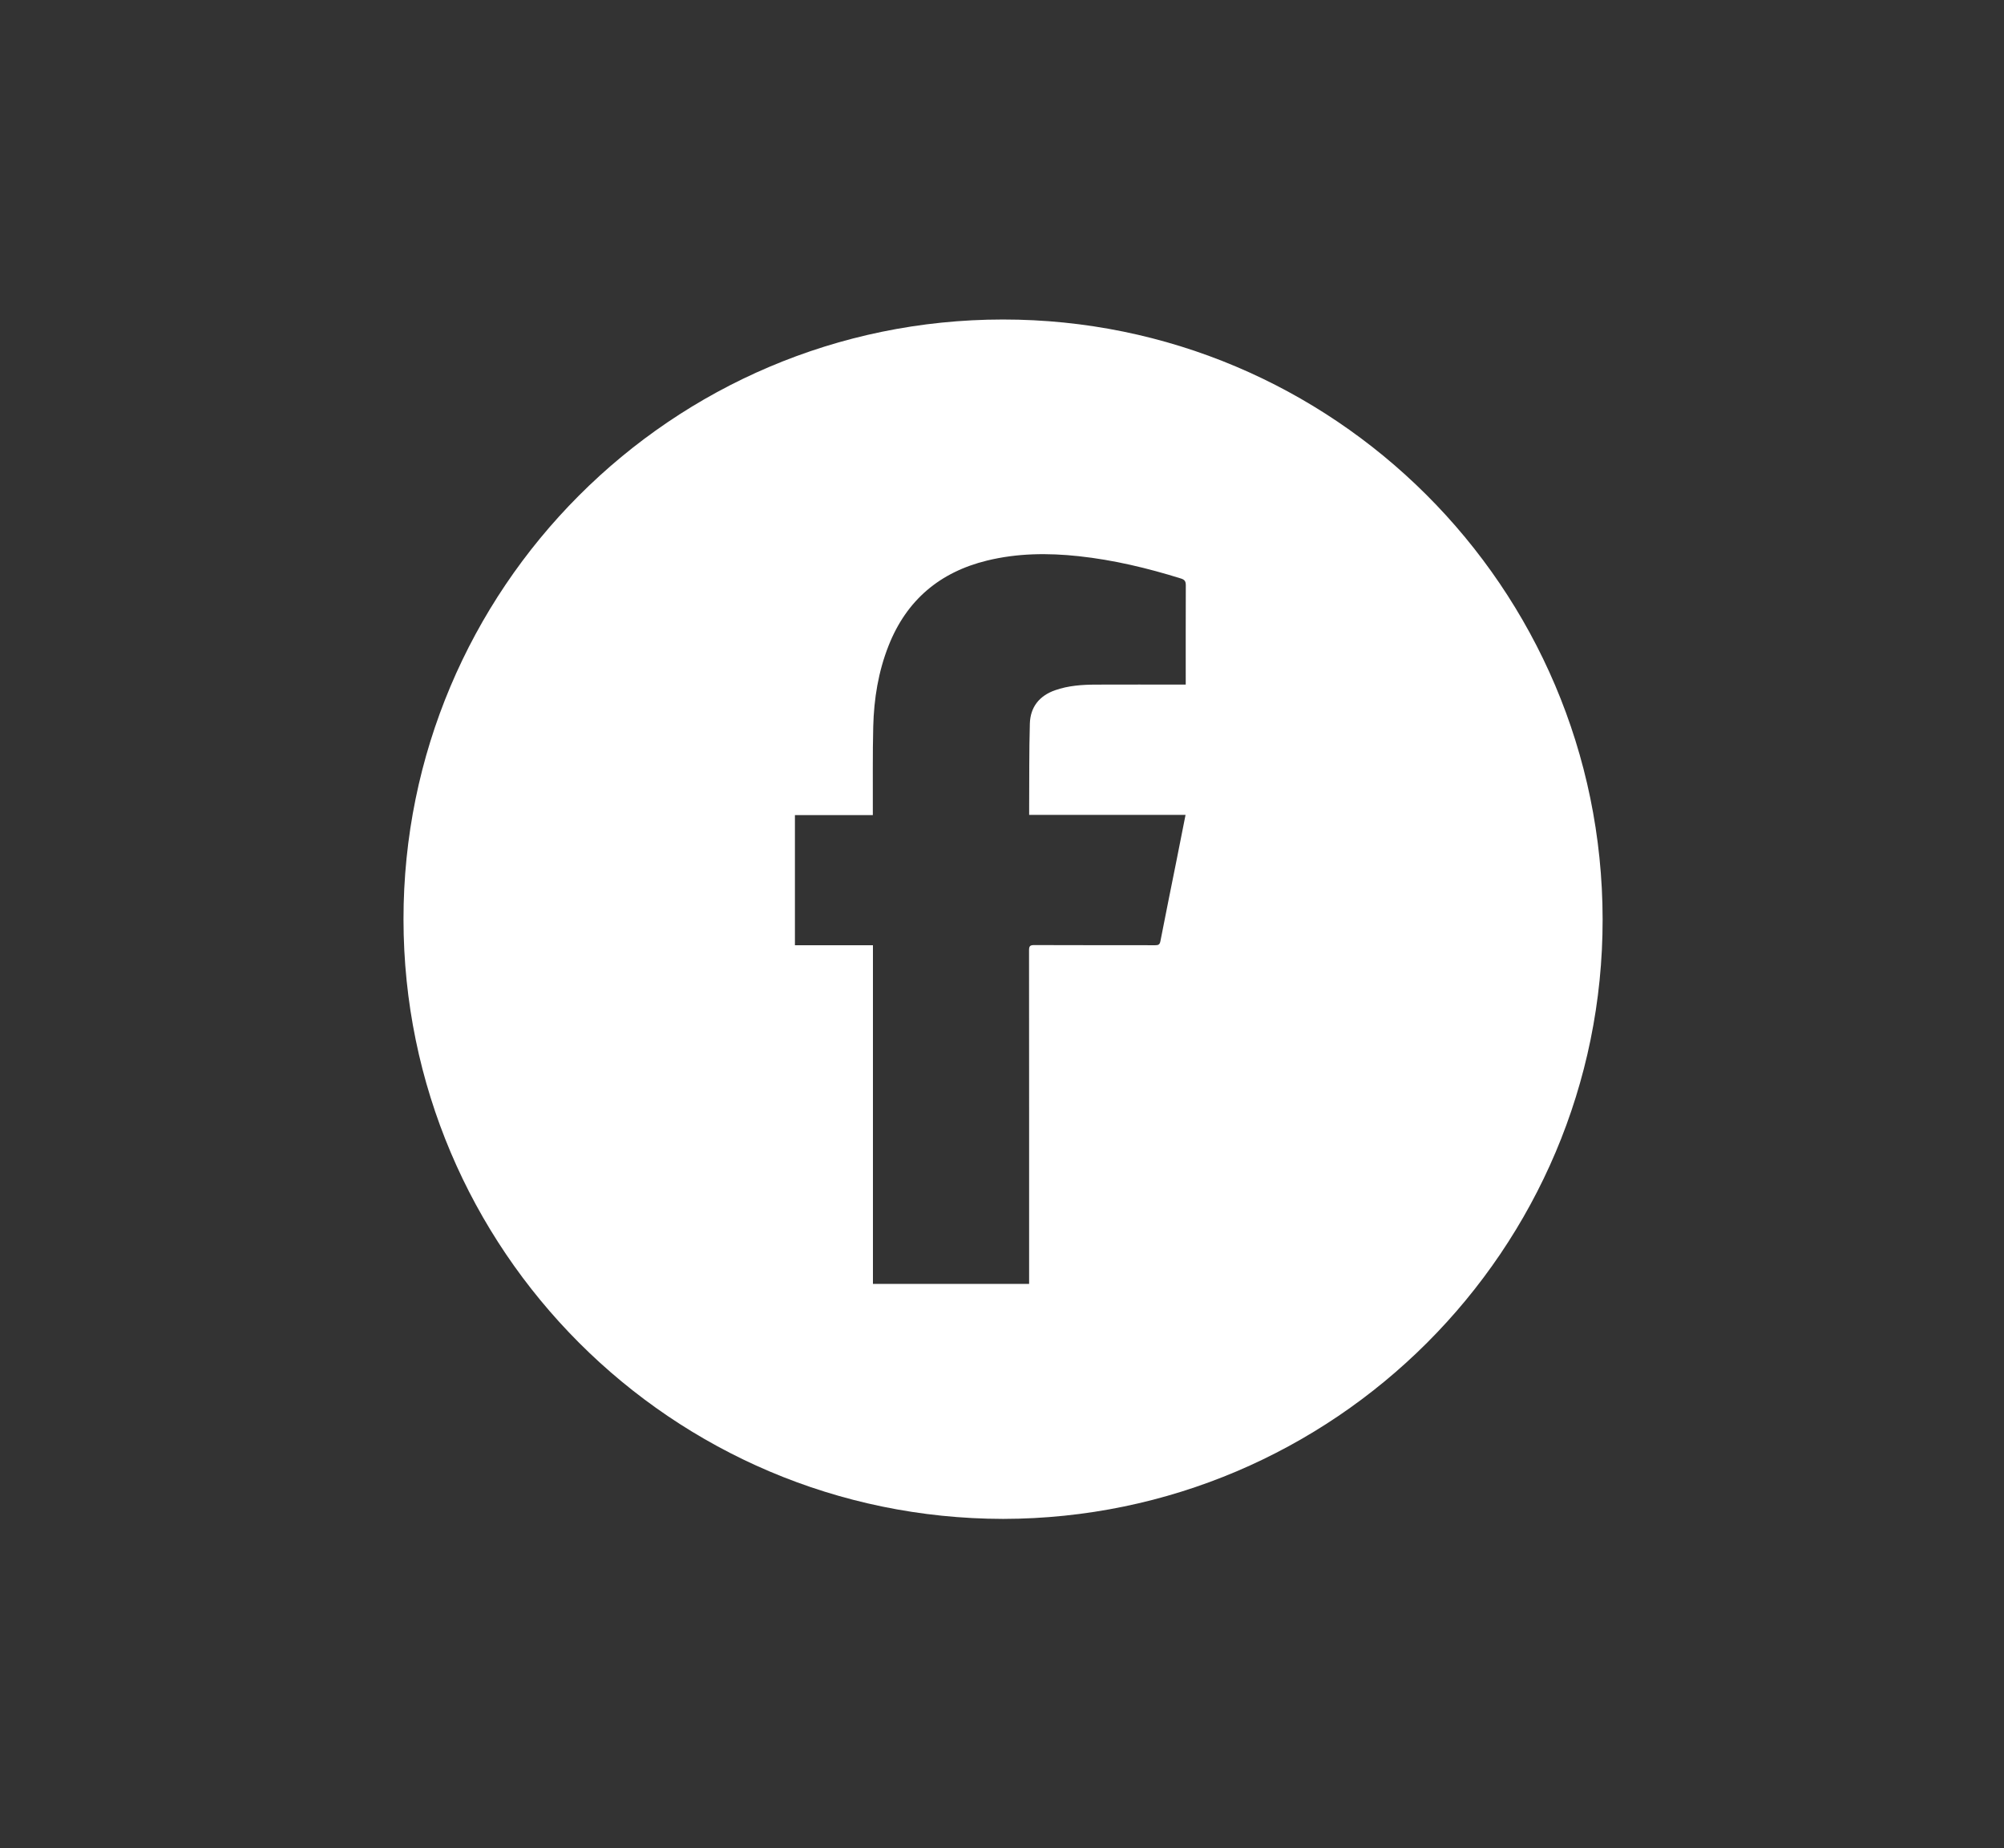 <?xml version="1.0" encoding="utf-8"?>
<!-- Generator: Adobe Illustrator 17.0.0, SVG Export Plug-In . SVG Version: 6.00 Build 0)  -->
<!DOCTYPE svg PUBLIC "-//W3C//DTD SVG 1.1//EN" "http://www.w3.org/Graphics/SVG/1.1/DTD/svg11.dtd">
<svg version="1.1" id="Capa_1" xmlns="http://www.w3.org/2000/svg" xmlns:xlink="http://www.w3.org/1999/xlink" x="0px" y="0px"
	 width="54.766px" height="50.499px" viewBox="0 0 54.766 50.499" enable-background="new 0 0 54.766 50.499" xml:space="preserve">
<rect x="0" y="0" width="54.766" height="50.499" fill="#333333" stroke="none"/>
<g>
	<g>
		<path fill="#FFFFFF" d="M27.414,41.502c-9.06-0.013-16.381-7.36-16.387-16.379c-0.006-9.018,7.316-16.389,16.38-16.393
			c9.009-0.004,16.38,7.304,16.39,16.385C43.808,34.141,36.458,41.487,27.414,41.502z M28.124,35.081c0-0.058,0-0.109,0-0.161
			c0-2.984,0.001-5.969-0.002-8.953c0-0.111,0.023-0.145,0.14-0.144c1.103,0.005,2.206,0.002,3.31,0.004
			c0.084,0,0.122-0.017,0.14-0.11c0.142-0.733,0.292-1.464,0.438-2.195c0.083-0.413,0.164-0.827,0.249-1.257
			c-1.428,0-2.846,0-4.274,0c0-0.075,0-0.135,0-0.194c0.005-0.766-0.003-1.533,0.019-2.299c0.013-0.451,0.258-0.761,0.689-0.912
			c0.361-0.127,0.738-0.153,1.116-0.154c0.778-0.003,1.556-0.001,2.334-0.001c0.039,0,0.078,0,0.121,0
			c0-0.916-0.002-1.813,0.002-2.711c0-0.105-0.026-0.154-0.132-0.187c-0.914-0.285-1.841-0.507-2.795-0.61
			c-0.842-0.091-1.68-0.082-2.506,0.12c-1.291,0.316-2.198,1.081-2.689,2.324c-0.281,0.71-0.401,1.453-0.42,2.211
			c-0.019,0.759-0.008,1.518-0.011,2.277c0,0.043,0,0.086,0,0.143c-0.72,0-1.425,0-2.129,0c0,1.19,0,2.366,0,3.556
			c0.711,0,1.416,0,2.132,0c0,3.093,0,6.172,0,9.253C25.282,35.081,26.697,35.081,28.124,35.081z"/>
	</g>
</g>
</svg>
